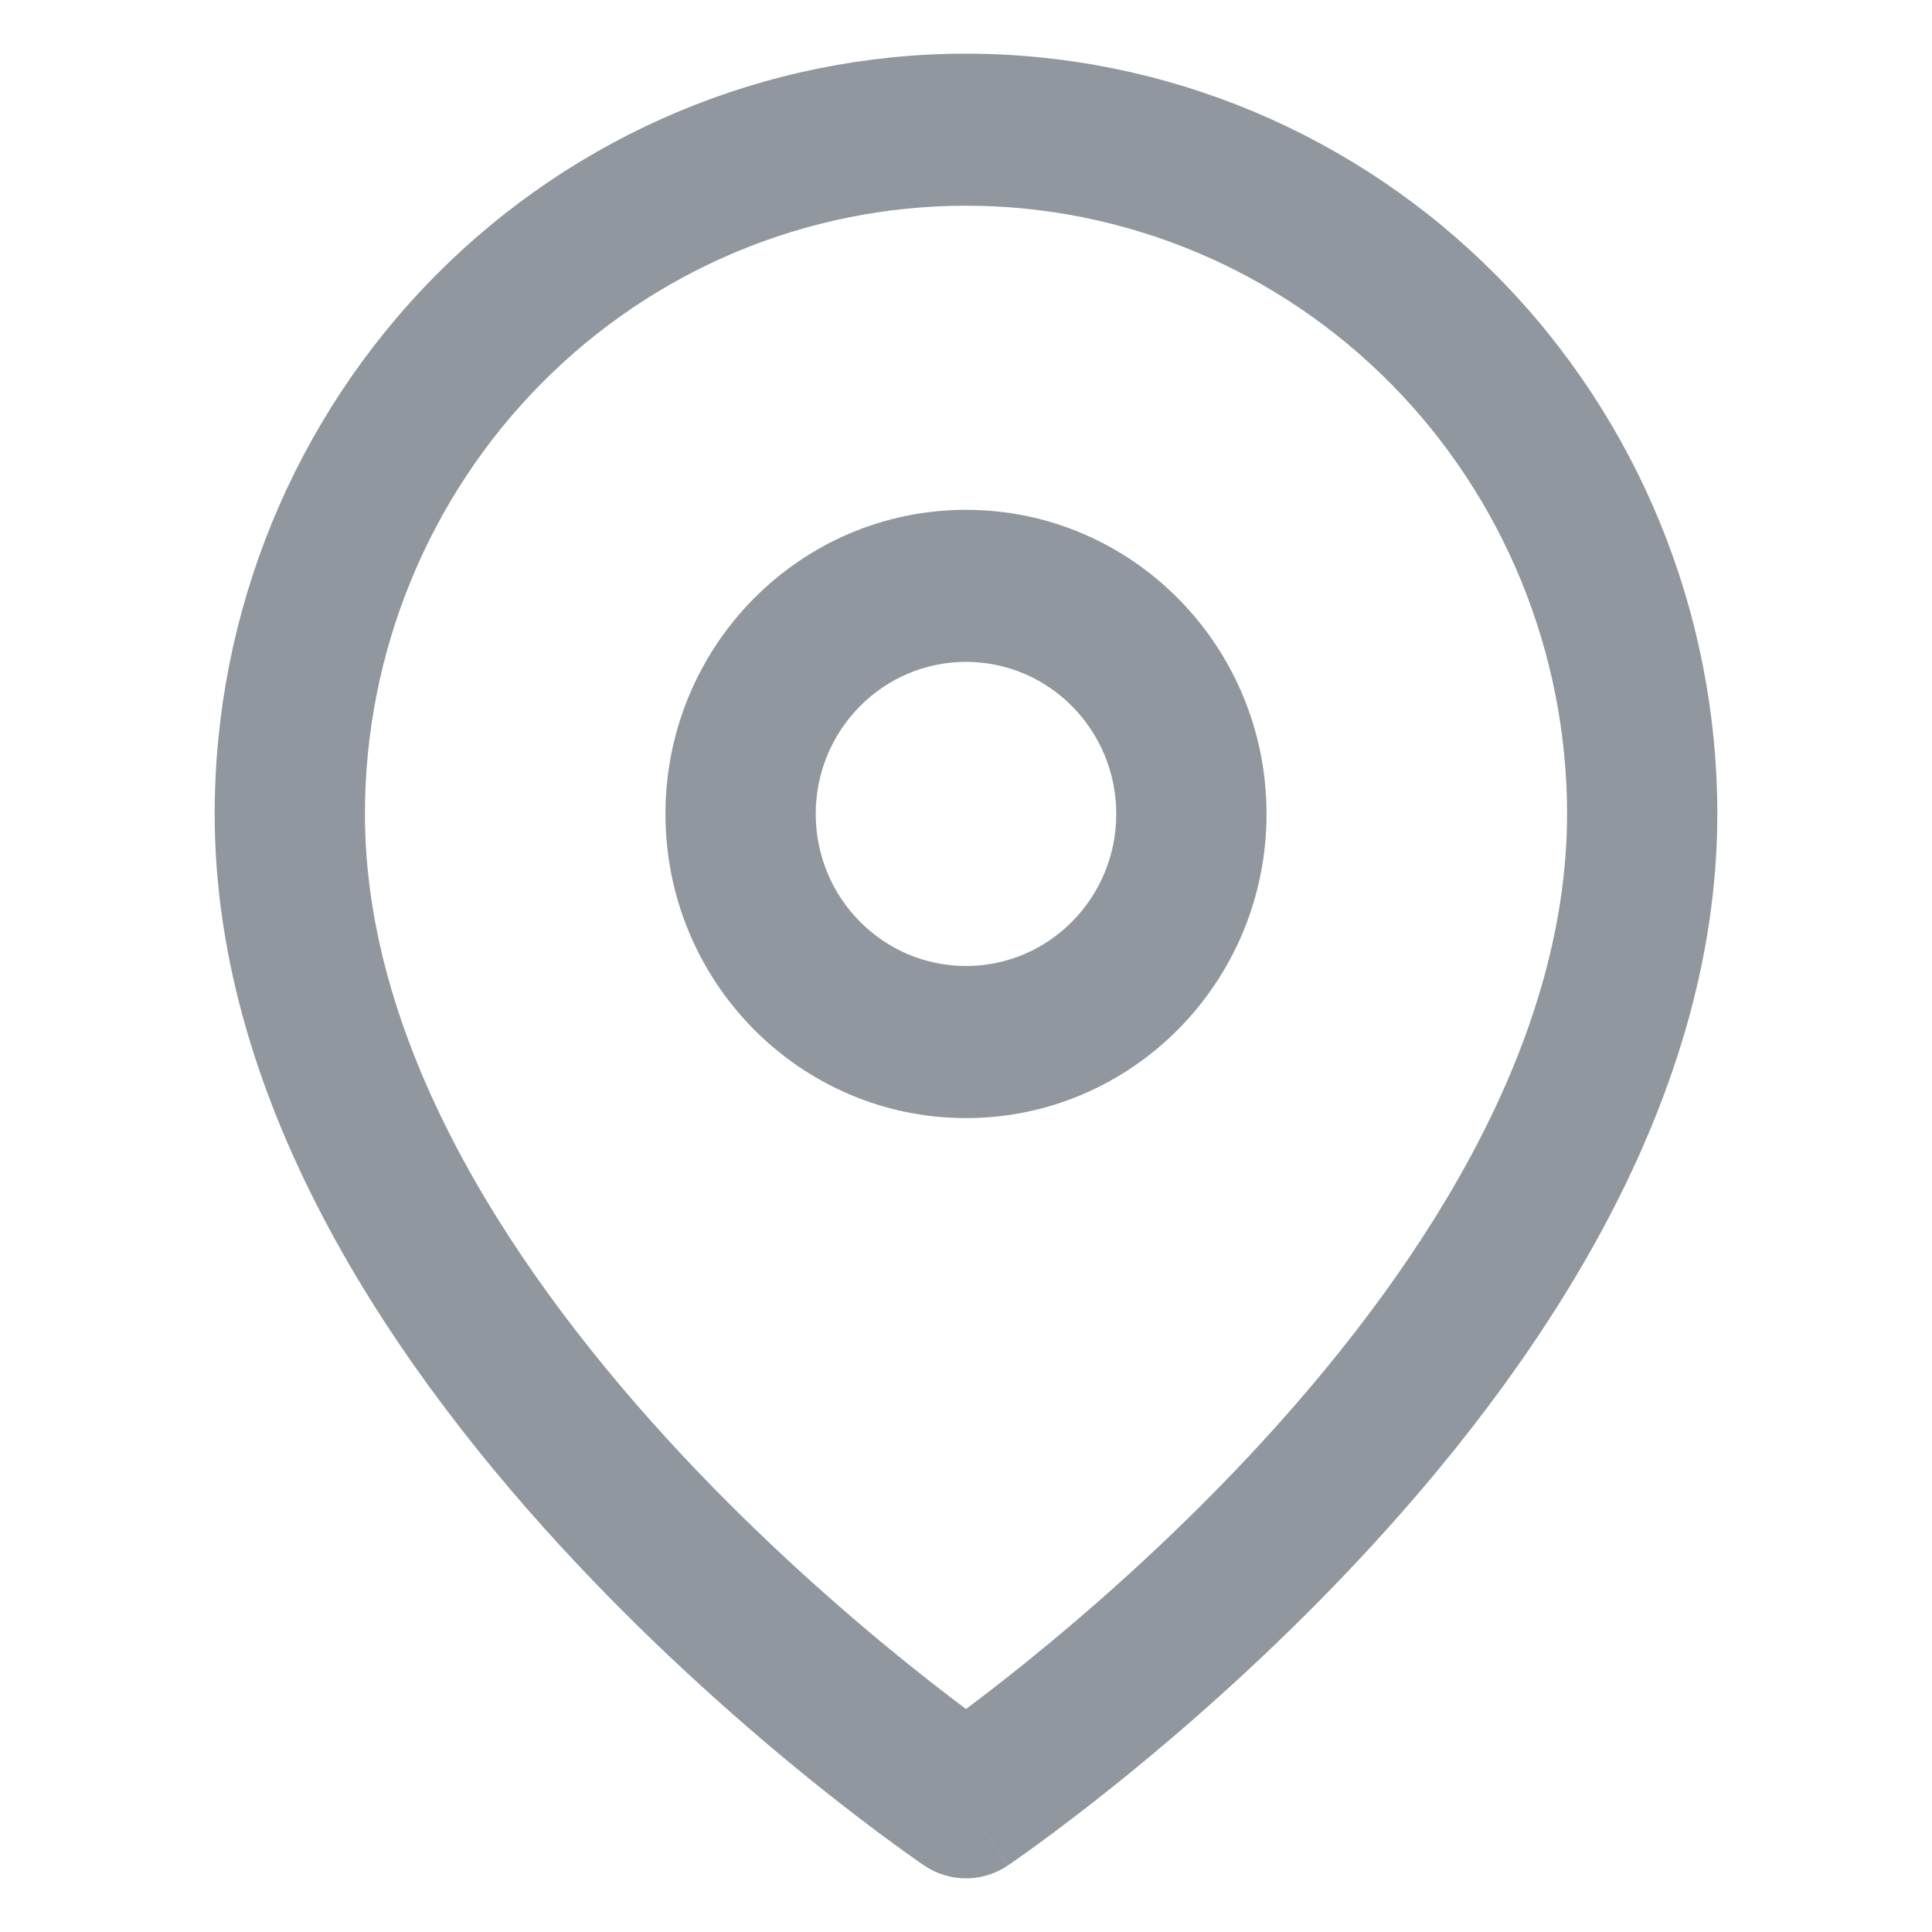 <svg width="36" height="36" viewBox="0 0 36 36" fill="none" xmlns="http://www.w3.org/2000/svg">
<g opacity="0.5">
<path fill-rule="evenodd" clip-rule="evenodd" d="M18 3.833C15.03 3.833 12.181 5.027 10.08 7.153C7.98 9.278 6.8 12.161 6.8 15.167C6.8 19.556 9.622 23.814 12.716 27.12C14.235 28.742 15.758 30.07 16.903 30.992C17.33 31.336 17.702 31.622 18 31.845C18.298 31.622 18.67 31.336 19.097 30.992C20.242 30.07 21.765 28.742 23.284 27.12C26.378 23.814 29.2 19.556 29.2 15.167C29.2 12.161 28.02 9.278 25.92 7.153C23.819 5.027 20.97 3.833 18 3.833ZM18 33.584C17.223 34.762 17.223 34.762 17.223 34.762L17.219 34.759L17.209 34.753L17.177 34.731C17.15 34.712 17.111 34.685 17.061 34.65C16.962 34.581 16.819 34.479 16.639 34.347C16.279 34.084 15.769 33.7 15.159 33.209C13.942 32.228 12.315 30.811 10.684 29.068C7.478 25.644 4 20.695 4 15.167C4 11.409 5.475 7.806 8.101 5.149C10.726 2.493 14.287 1 18 1C21.713 1 25.274 2.493 27.899 5.149C30.525 7.806 32 11.409 32 15.167C32 20.695 28.522 25.644 25.316 29.068C23.685 30.811 22.058 32.228 20.841 33.209C20.231 33.7 19.721 34.084 19.361 34.347C19.181 34.479 19.038 34.581 18.939 34.65C18.889 34.685 18.85 34.712 18.823 34.731L18.791 34.753L18.781 34.759L18.778 34.761C18.778 34.761 18.777 34.762 18 33.584ZM18 33.584L18.777 34.762C18.306 35.08 17.693 35.079 17.223 34.762L18 33.584Z" fill="#242F40"/>
<path fill-rule="evenodd" clip-rule="evenodd" d="M18 12.333C16.454 12.333 15.2 13.602 15.2 15.167C15.2 16.732 16.454 18 18 18C19.546 18 20.8 16.732 20.8 15.167C20.8 13.602 19.546 12.333 18 12.333ZM12.4 15.167C12.4 12.037 14.907 9.5 18 9.5C21.093 9.5 23.6 12.037 23.6 15.167C23.6 18.296 21.093 20.834 18 20.834C14.907 20.834 12.4 18.296 12.4 15.167Z" fill="#242F40"/>
</g>
</svg>
